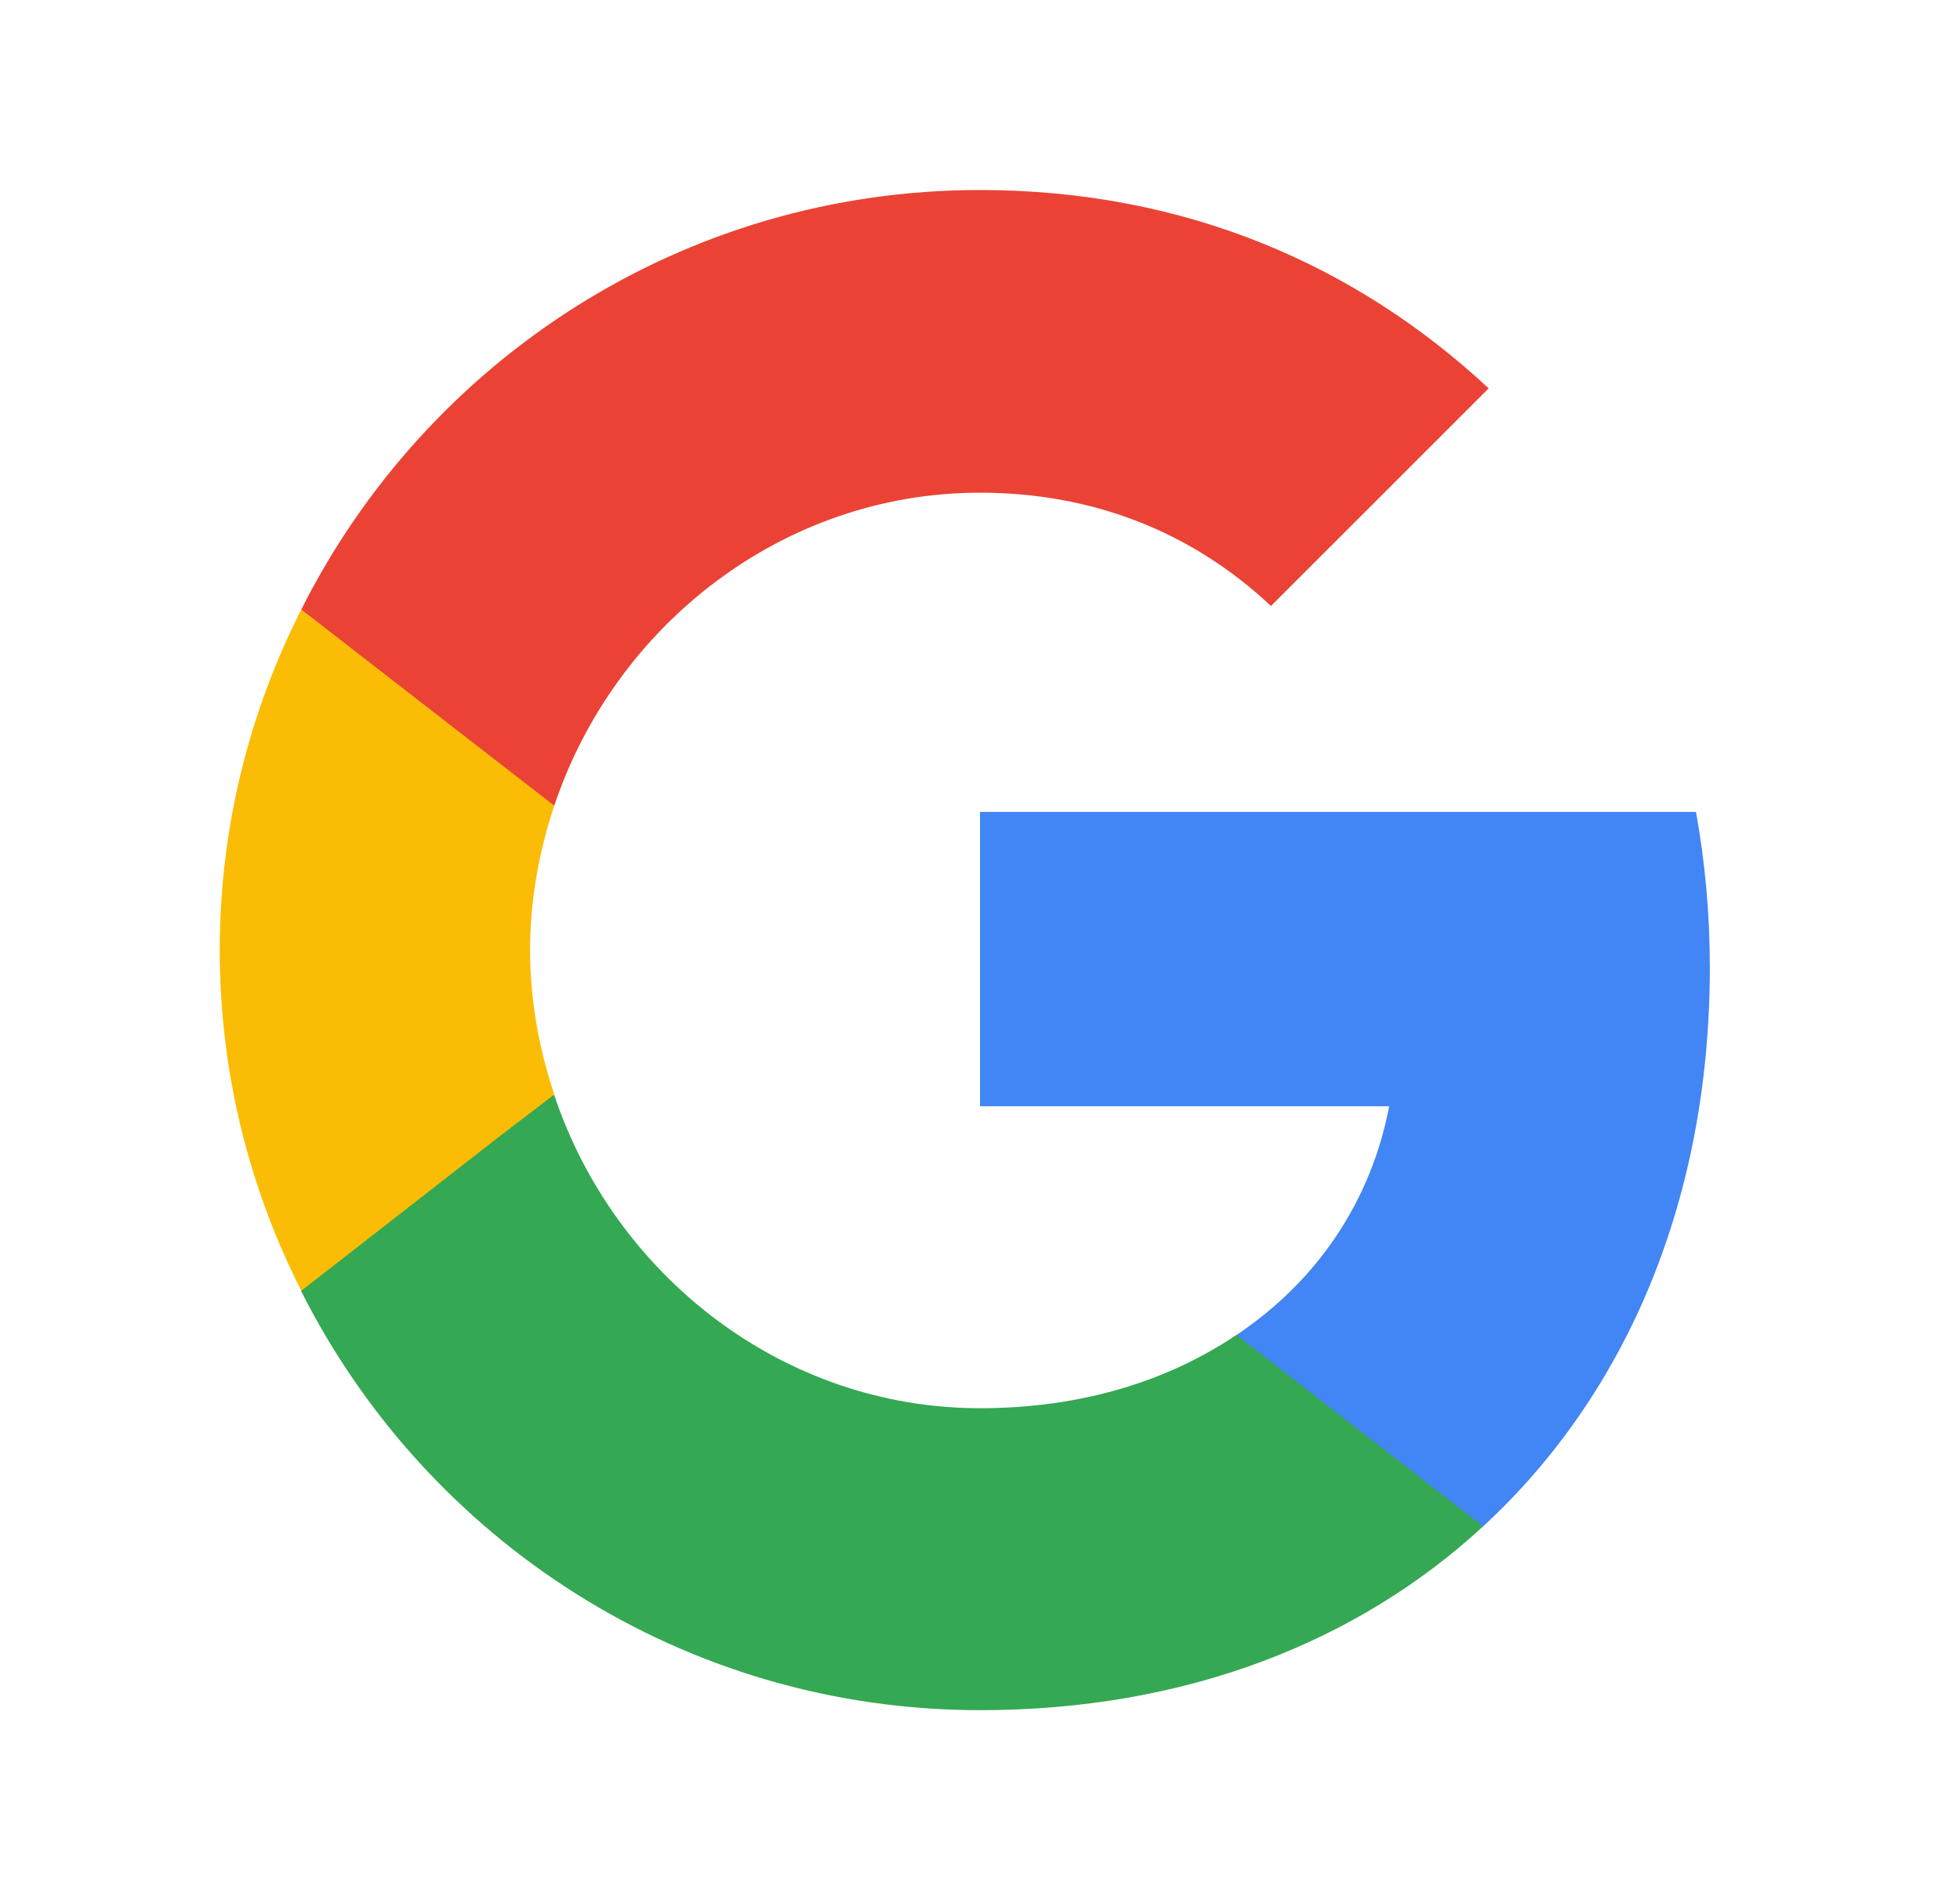 <svg width="33" height="32" viewBox="0 0 33 32" fill="none" xmlns="http://www.w3.org/2000/svg">
<path d="M28.788 16.291C28.788 15.383 28.706 14.511 28.555 13.673H16.5V18.63H23.389C23.086 20.224 22.178 21.574 20.817 22.482V25.705H24.971C27.392 23.471 28.788 20.189 28.788 16.291Z" fill="#4285F4"/>
<path d="M16.5 28.8C19.956 28.8 22.853 27.659 24.971 25.704L20.817 22.481C19.677 23.249 18.222 23.715 16.5 23.715C13.172 23.715 10.344 21.469 9.332 18.443H5.073V21.748C7.179 25.925 11.496 28.8 16.5 28.8Z" fill="#34A853"/>
<path d="M9.332 18.432C9.076 17.664 8.925 16.85 8.925 16C8.925 15.151 9.076 14.336 9.332 13.568V10.264H5.073C4.2 11.986 3.7 13.929 3.7 16C3.7 18.072 4.2 20.015 5.073 21.737L8.389 19.154L9.332 18.432Z" fill="#FBBC05"/>
<path d="M16.5 8.297C18.385 8.297 20.061 8.949 21.399 10.205L25.064 6.54C22.842 4.469 19.956 3.2 16.5 3.2C11.496 3.2 7.179 6.074 5.073 10.264L9.332 13.568C10.344 10.543 13.172 8.297 16.5 8.297Z" fill="#EA4335"/>
</svg>
